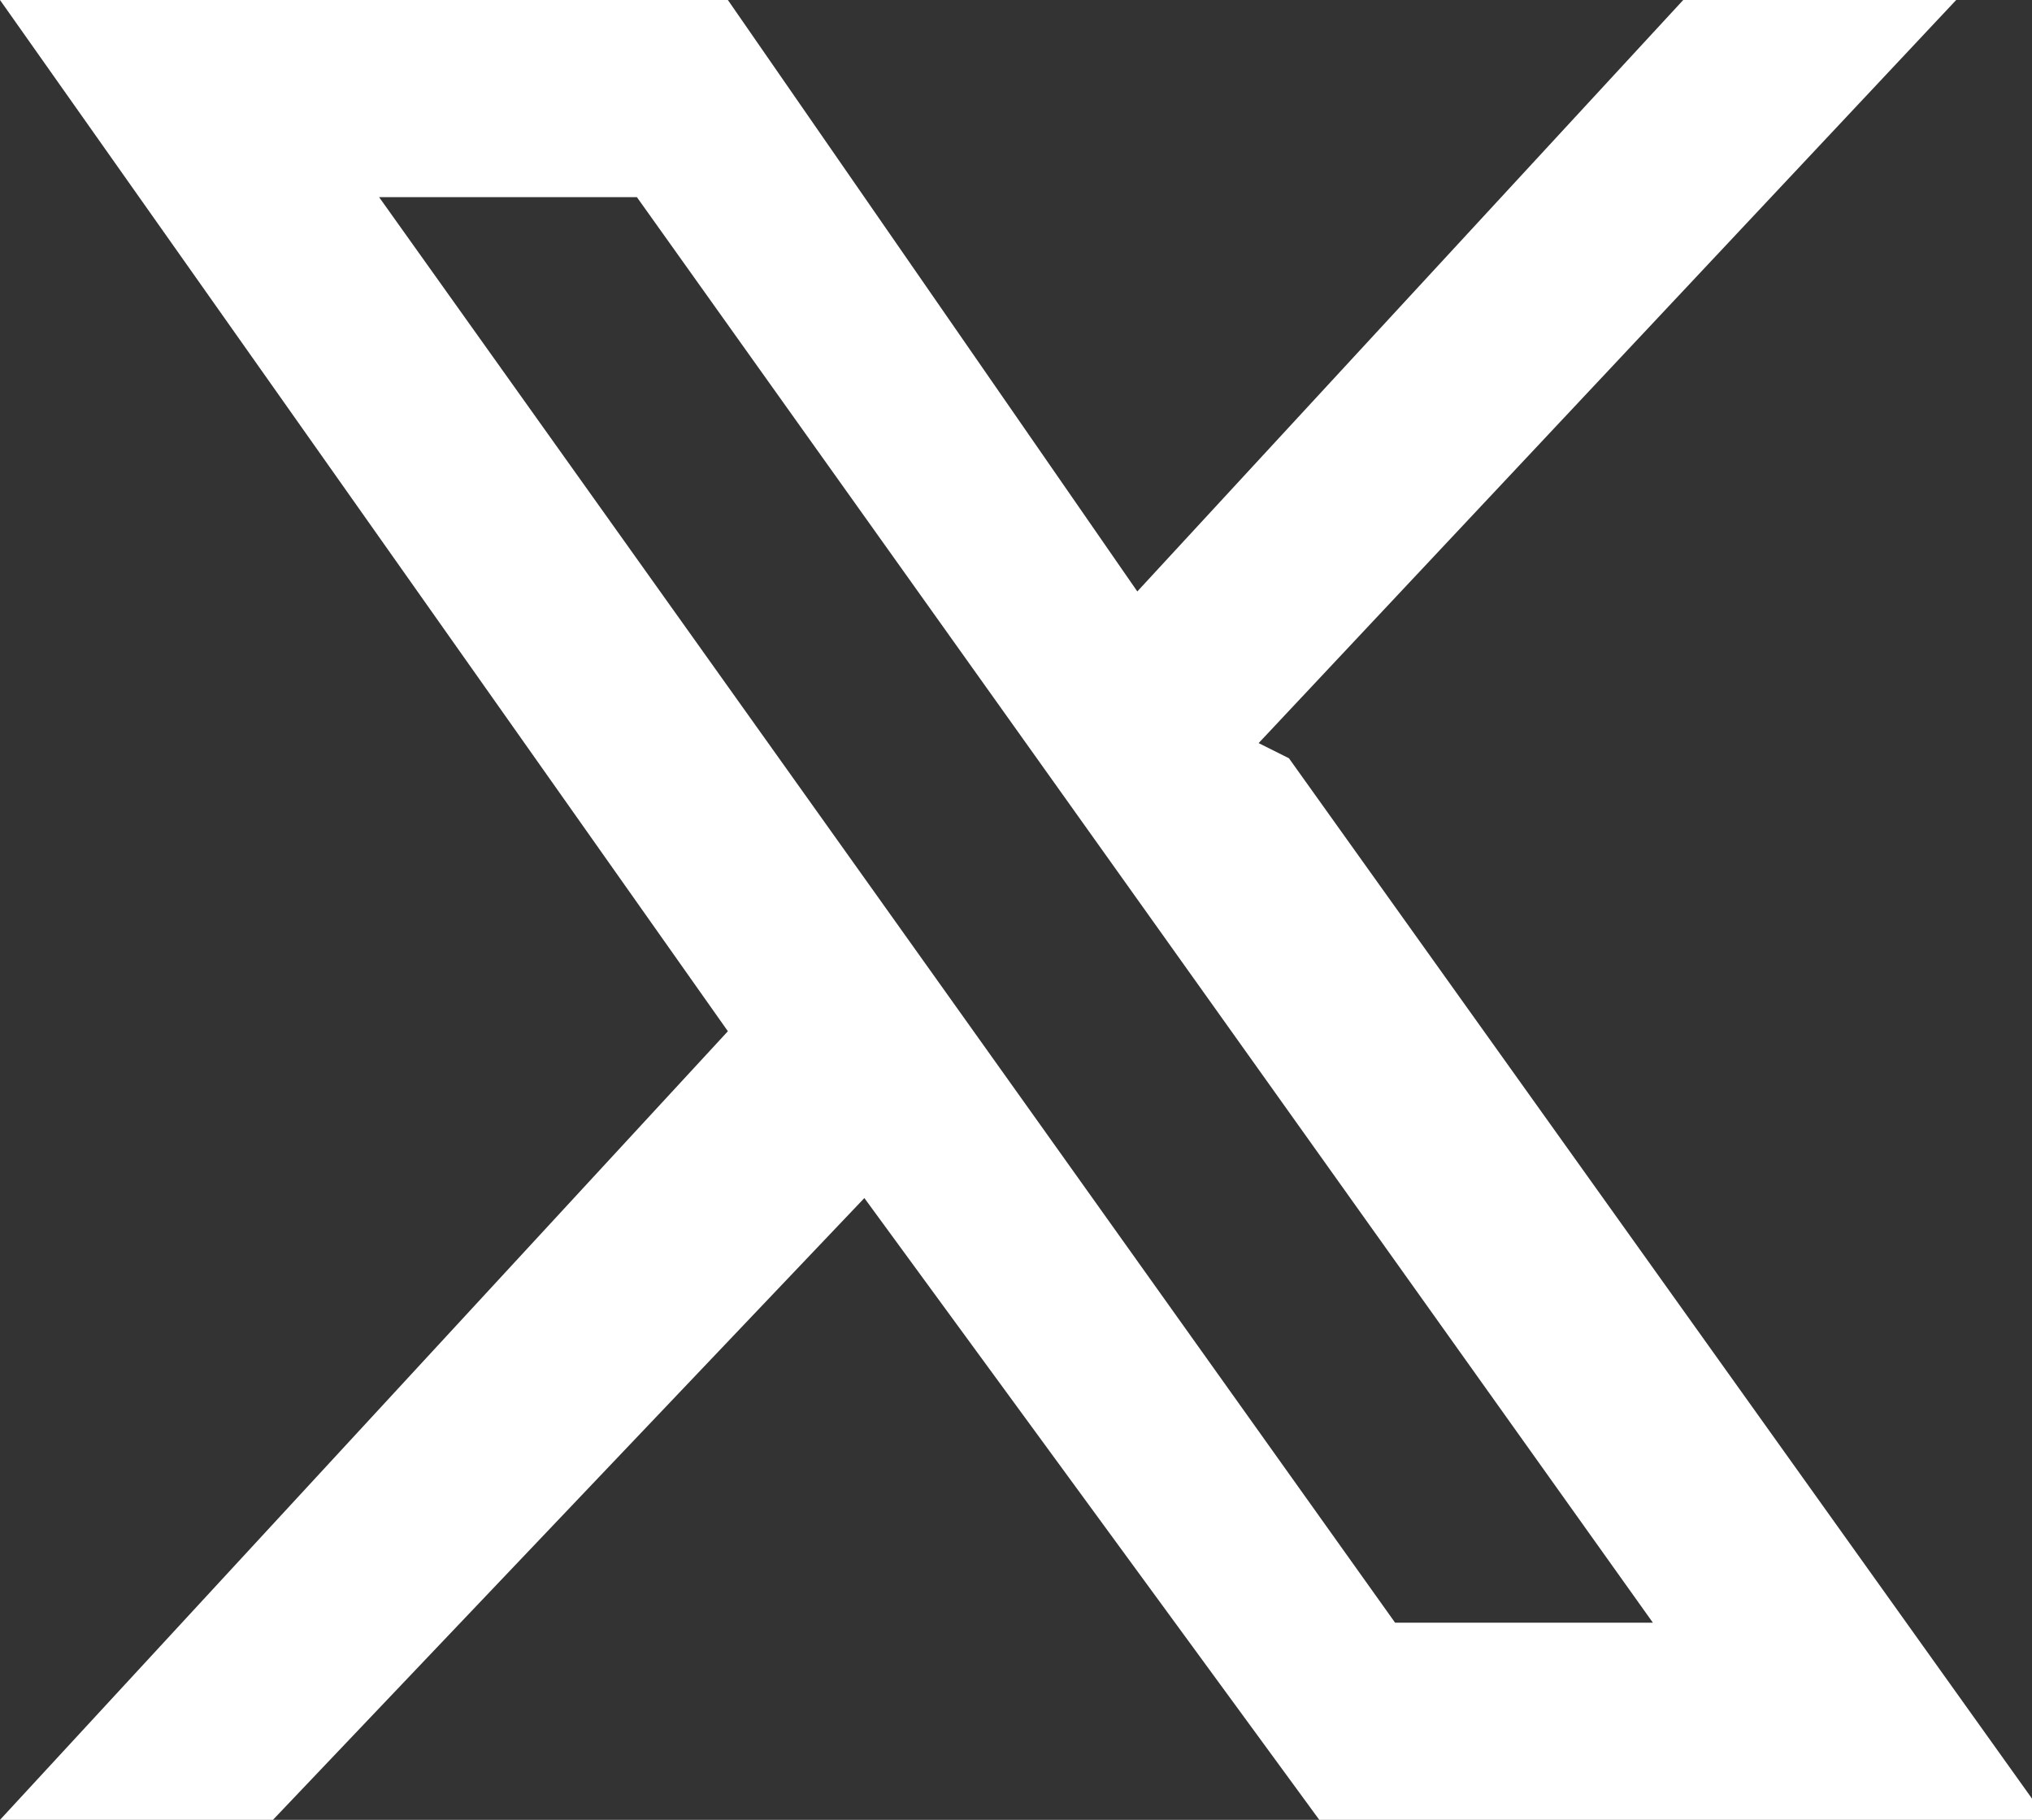 <?xml version="1.0" encoding="UTF-8"?>
<svg id="Camada_1" xmlns="http://www.w3.org/2000/svg" width="13.4" height="12" version="1.1" viewBox="0 0 13.4 12">
  <rect x="0" y="0" width="13.4" height="12" fill="#333333" stroke="none"/>
  <!-- Generator: Adobe Illustrator 29.6.1, SVG Export Plug-In . SVG Version: 2.1.1 Build 9)  -->
  <defs>
    <style>
      .st0 {
        fill: #fff;
      }
    </style>
  </defs>
  <path class="st0" d="M8.3,4.9L12.9,0h-1.8l-3.6,3.9L4.8,0H0l4.8,6.8L0,12h1.8l3.9-4.1,3,4.1h4.8l-5-7ZM2.5,1.3h1.7l6.7,9.4h-1.7L2.5,1.3Z"/>
</svg>